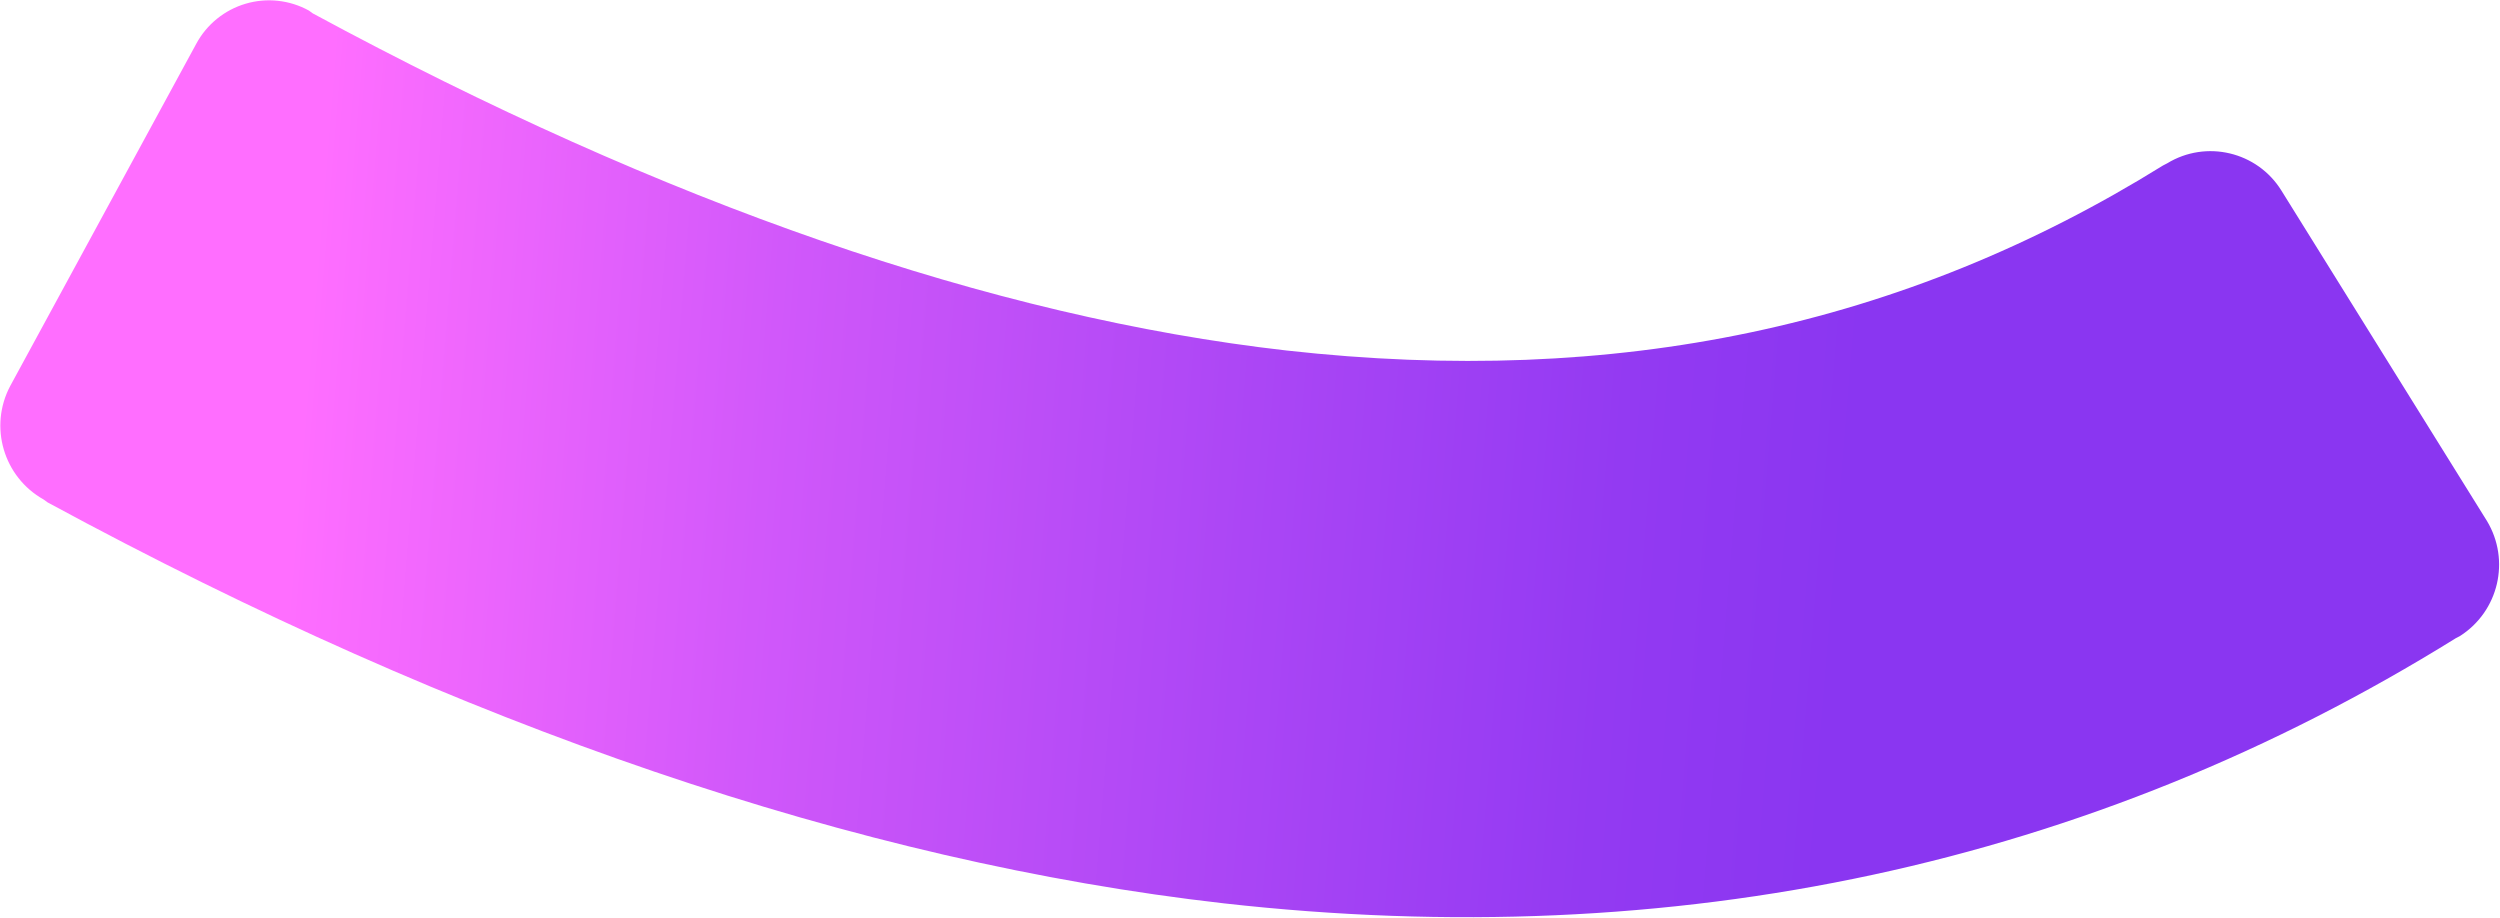<svg width="1931" height="709" viewBox="0 0 1931 709" fill="none" xmlns="http://www.w3.org/2000/svg">
<path d="M1673.89 126.174L1670.69 127.832C1469.92 252.552 1248.31 299.156 993.677 270.724C766.352 244.882 513.509 157.411 241.618 10.357L238.579 8.15C223.652 -0.05 206.067 -1.95 189.731 2.871C173.396 7.693 159.664 18.837 151.588 33.827L7.893 298.131C-8.741 329.52 2.712 368.442 33.701 385.83L36.74 388.037C357.018 561.609 662.821 665.659 945.31 697.745C1294.25 736.977 1614.92 668.162 1896.84 492.961L1900.03 491.303C1929.97 472.216 1939.23 432.759 1920.9 402.36L1762.13 147.152C1743.46 117.134 1704.08 107.77 1673.89 126.174Z" fill="url(#paint0_linear_6630_26067)"/>
<defs>
<linearGradient id="paint0_linear_6630_26067" x1="249.799" y1="112.632" x2="1743.82" y2="234.393" gradientUnits="userSpaceOnUse">
<stop stop-color="#FF6EFF"/>
<stop offset="0.24" stop-color="#D158FA"/>
<stop offset="0.49" stop-color="#AB46F5"/>
<stop offset="0.68" stop-color="#933AF2"/>
<stop offset="0.8" stop-color="#8A36F1"/>
</linearGradient>
</defs>
</svg>
